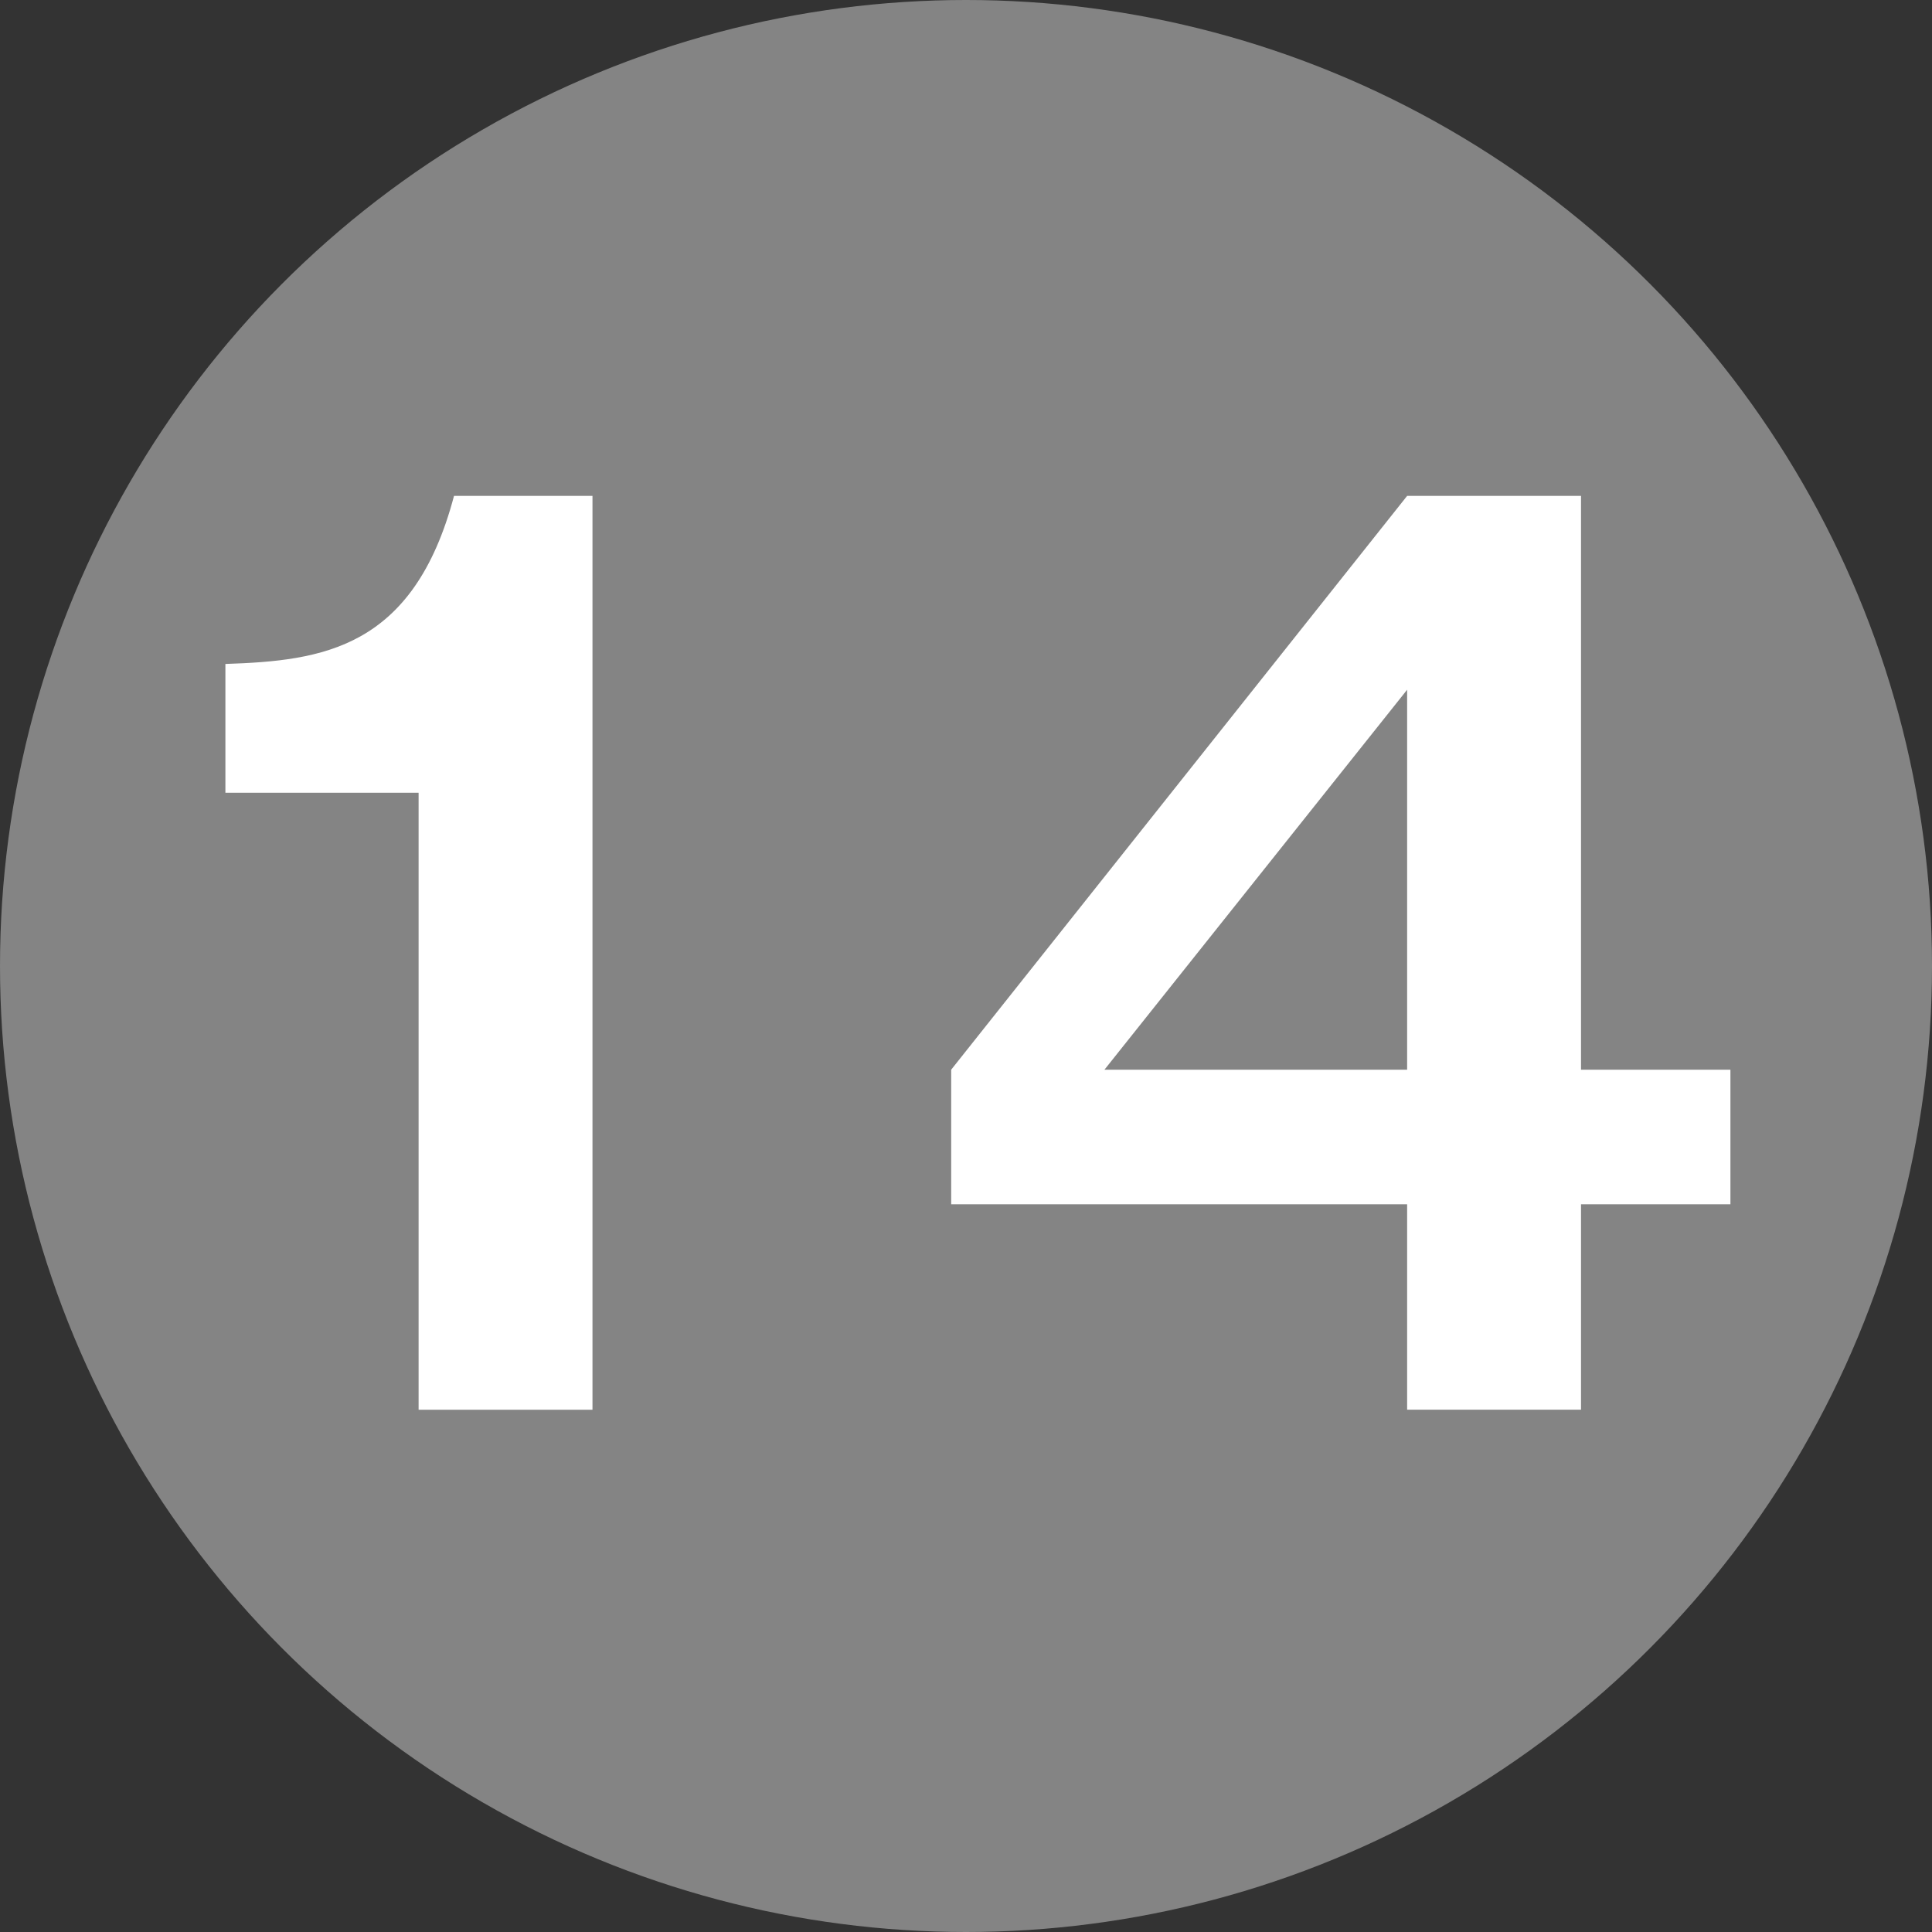 <?xml version="1.0" encoding="UTF-8"?> <svg xmlns="http://www.w3.org/2000/svg" id="レイヤー_1" data-name="レイヤー 1" width="30" height="30" viewBox="0 0 30 30"><rect x="0" y="0" width="30" height="30" fill="#333333" stroke="none"/><defs><style>.cls-1{fill:#848484;}.cls-2{fill:#fff;}</style></defs><circle class="cls-1" cx="15" cy="15" r="15"></circle><path class="cls-2" d="M9.2,21.89H6.5V12.31h-3v-2C5,10.26,6.42,10.08,7.05,7.7H9.2Z"></path><path class="cls-2" d="M24.55,16.61h2.32V18.7H24.55v3.19h-2.7V18.7H14.77V16.61L21.85,7.7h2.7Zm-2.7,0v-5.9l-4.7,5.9Z"></path></svg> 
